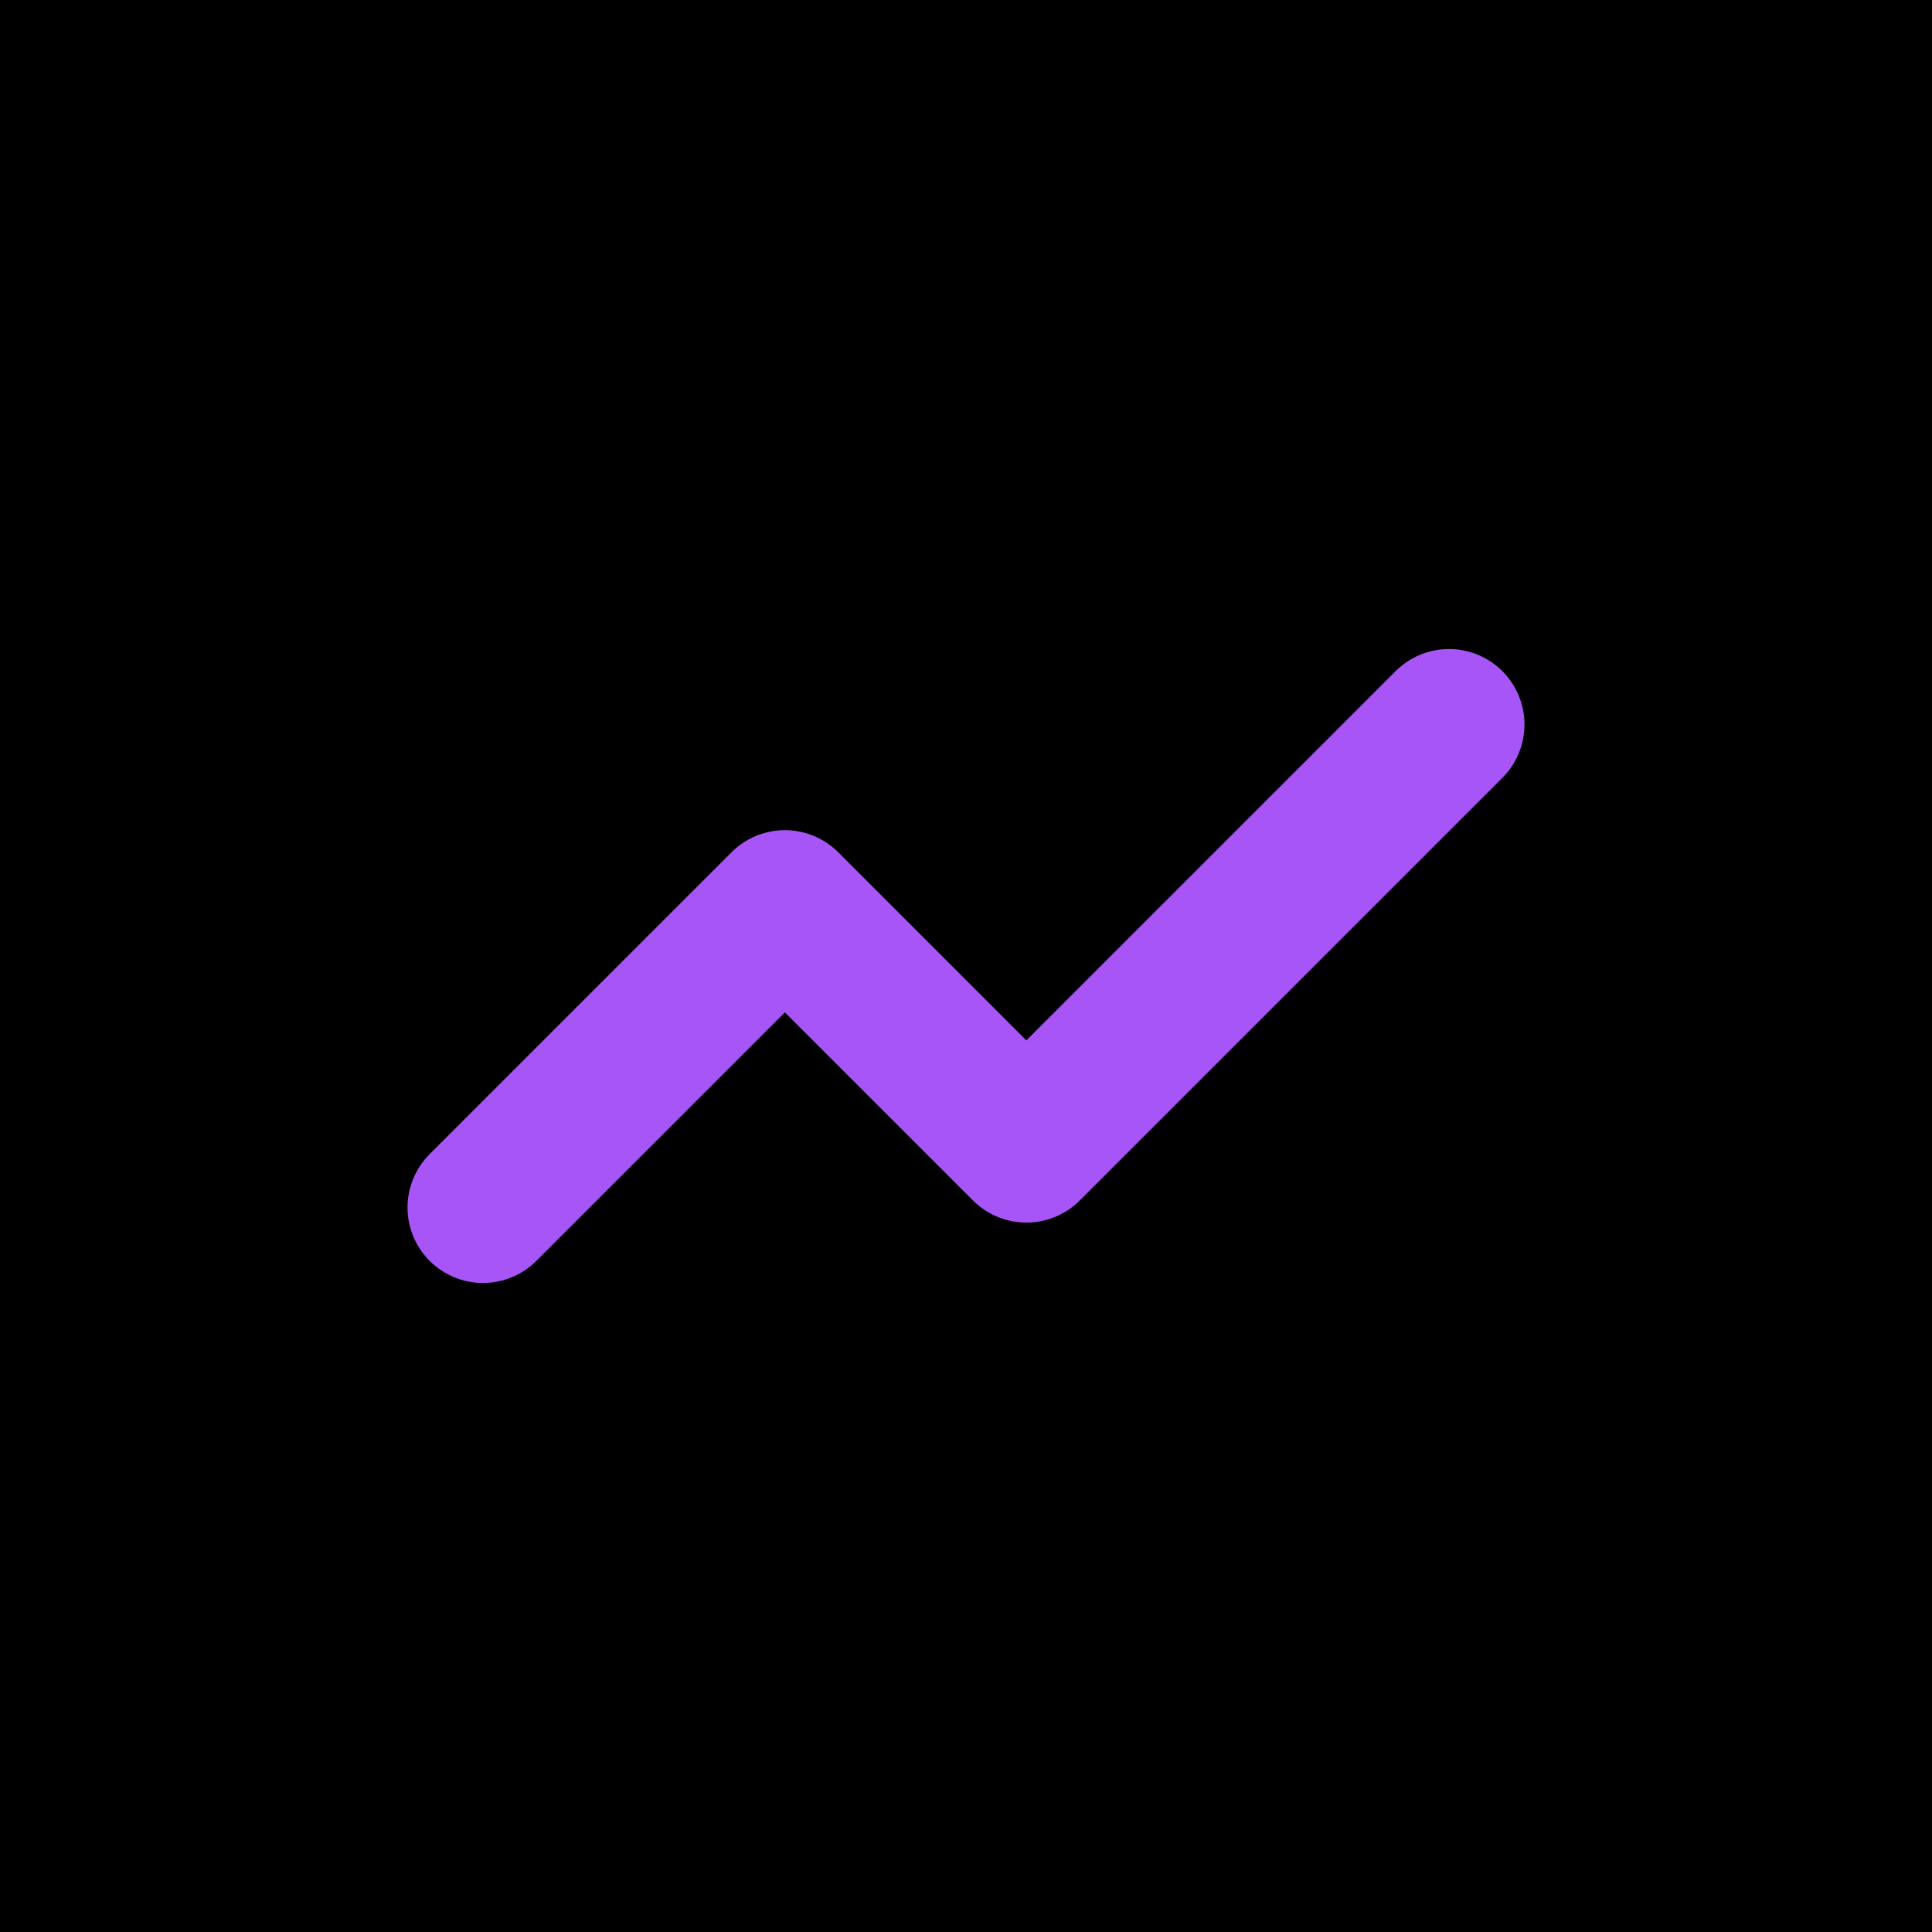 <svg width="512" height="512" viewBox="0 0 512 512" xmlns="http://www.w3.org/2000/svg">
  <rect width="512" height="512" fill="#000000"/>
  <path d="M128 320 L208 240 L272 304 L384 192" stroke="#a855f7" stroke-width="40" stroke-linecap="round" stroke-linejoin="round" fill="none"/>
</svg>

